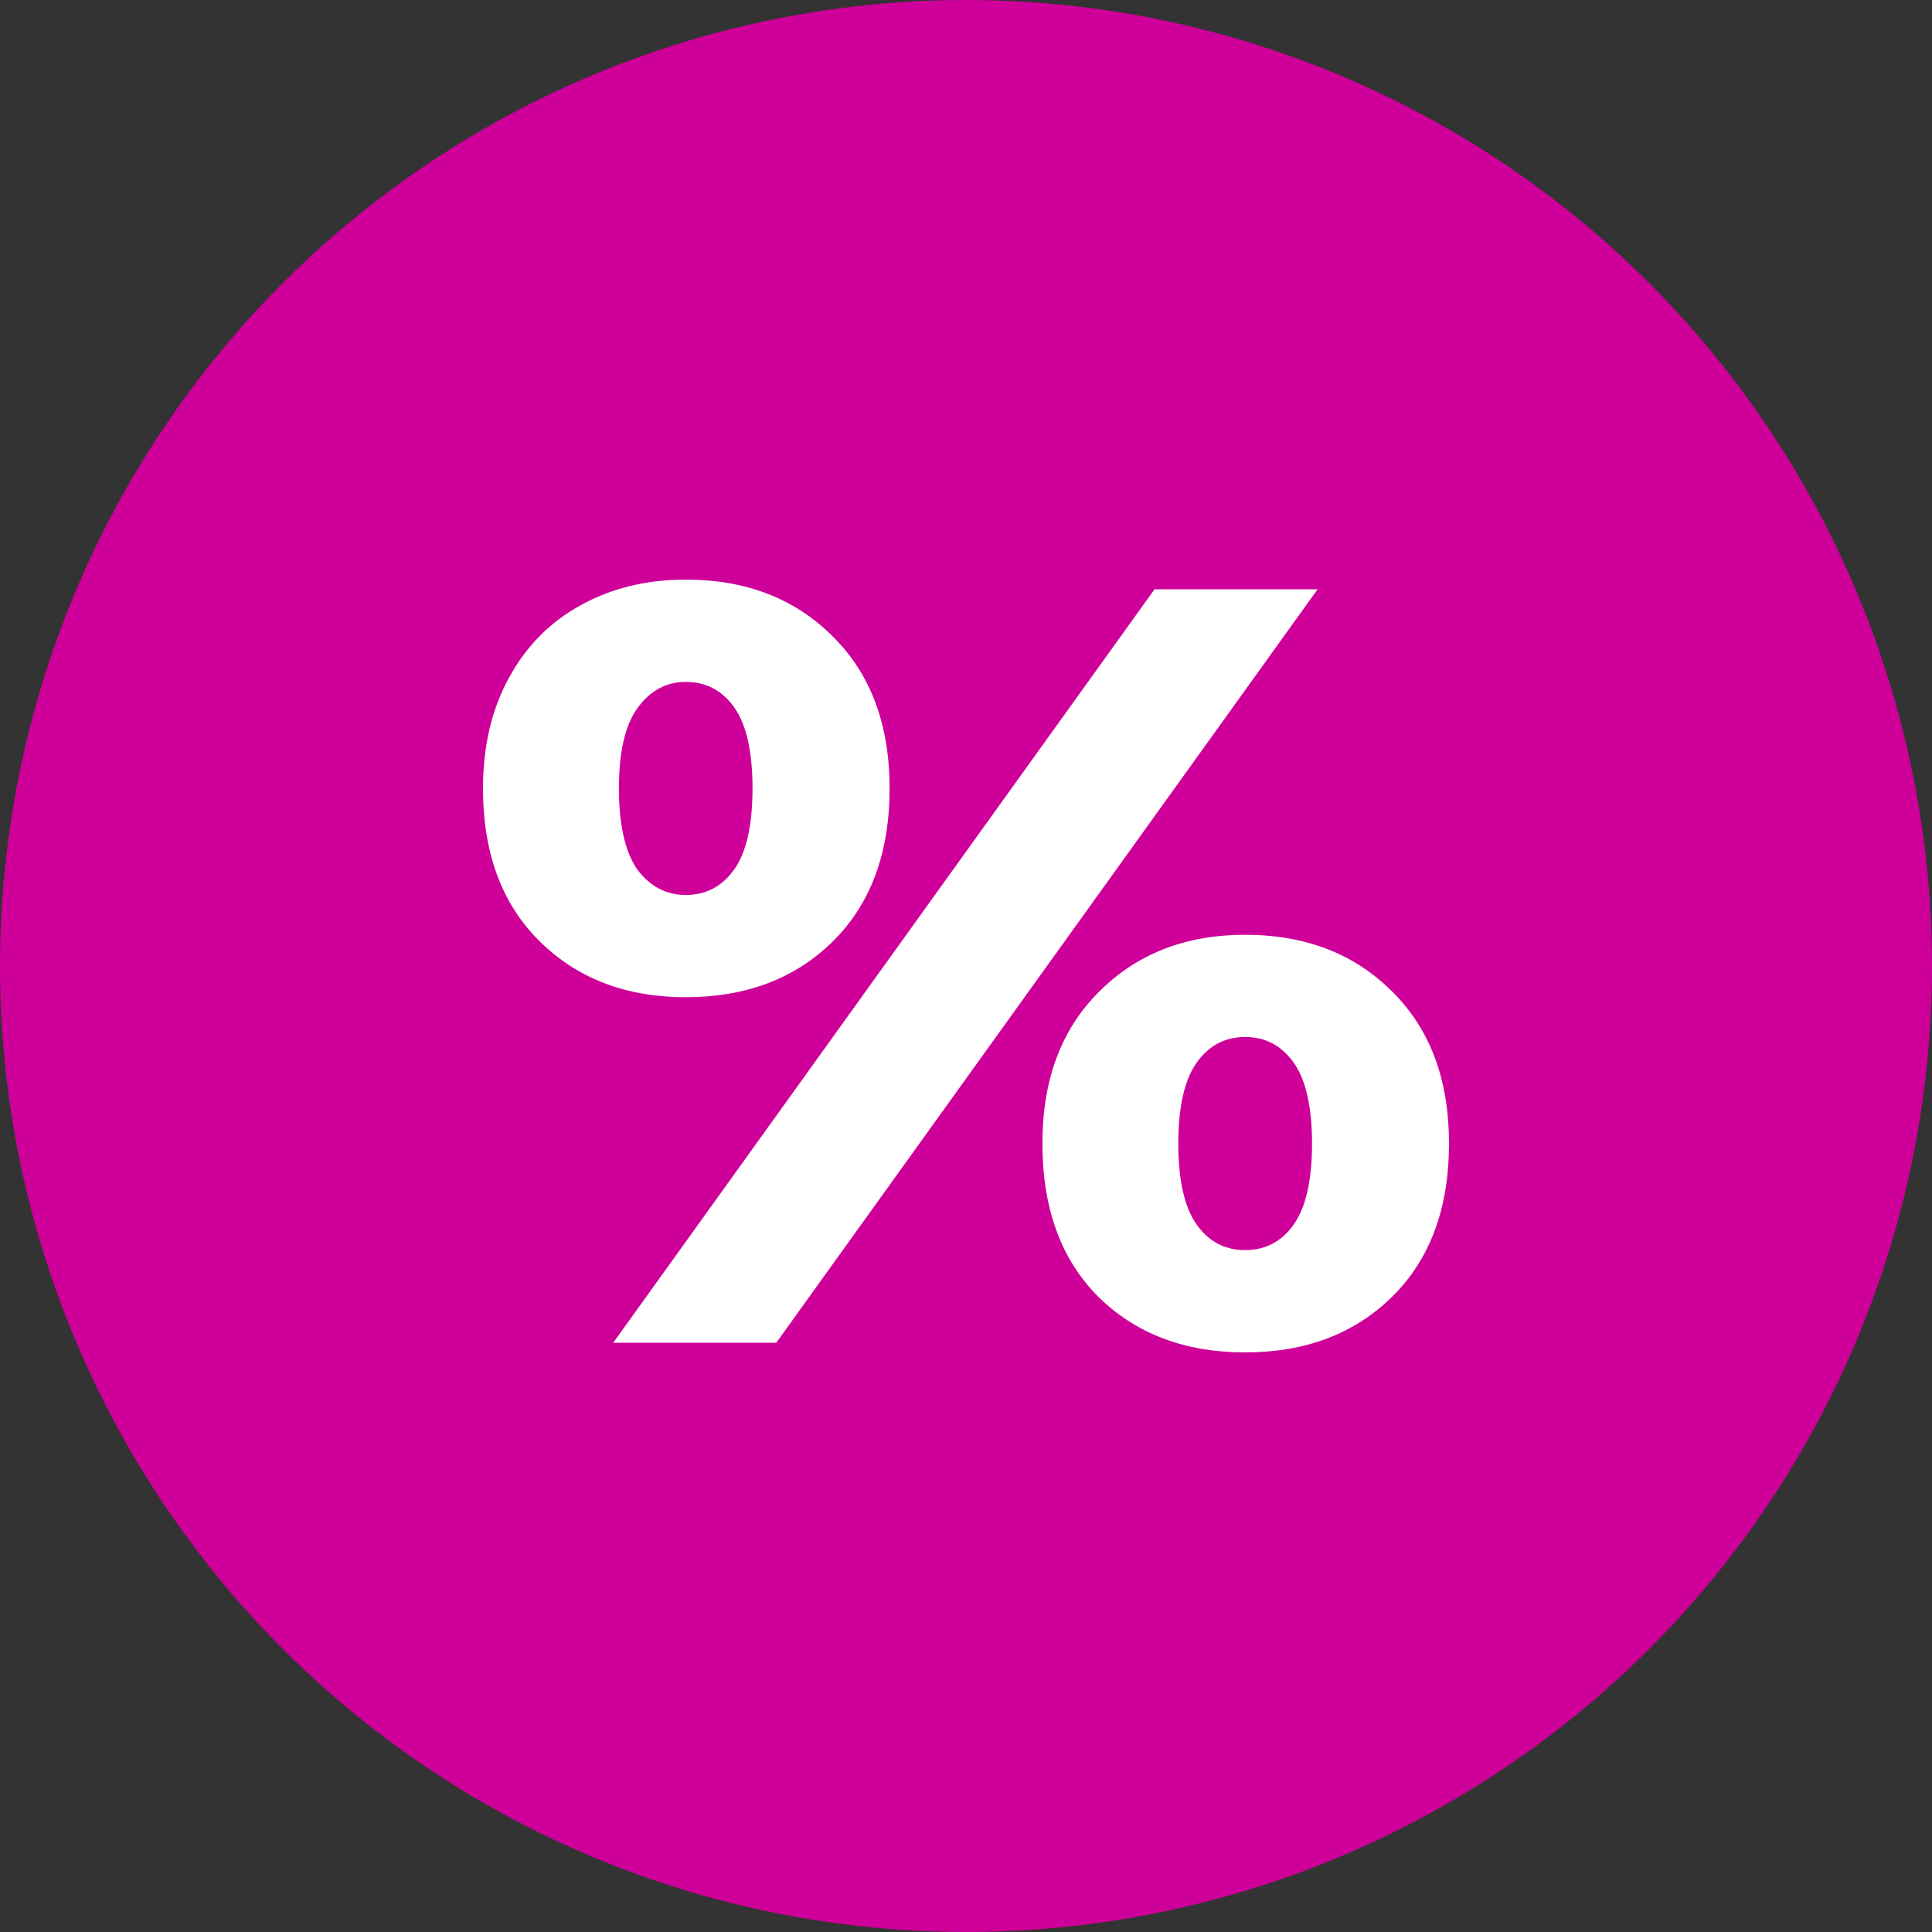 <svg width="20" height="20" viewBox="0 0 20 20" fill="none" xmlns="http://www.w3.org/2000/svg">
<rect x="0" y="0" width="20" height="20" fill="#333333" stroke="none"/>
<circle cx="10" cy="10" r="10" fill="#CE0099"/>
<path d="M7.098 10.323C6.481 10.323 5.977 10.13 5.586 9.744C5.195 9.357 5 8.83 5 8.162C5 7.723 5.09 7.341 5.27 7.014C5.449 6.687 5.696 6.438 6.008 6.267C6.329 6.089 6.692 6 7.098 6C7.724 6 8.232 6.197 8.623 6.591C9.013 6.977 9.209 7.5 9.209 8.162C9.209 8.83 9.013 9.357 8.623 9.744C8.232 10.13 7.724 10.323 7.098 10.323ZM11.952 6.1H13.64L8.036 13.9H6.348L11.952 6.1ZM7.098 9.265C7.309 9.265 7.478 9.175 7.603 8.997C7.728 8.819 7.79 8.54 7.79 8.162C7.79 7.783 7.728 7.504 7.603 7.326C7.478 7.148 7.309 7.059 7.098 7.059C6.895 7.059 6.727 7.151 6.594 7.337C6.469 7.515 6.407 7.79 6.407 8.162C6.407 8.533 6.469 8.812 6.594 8.997C6.727 9.175 6.895 9.265 7.098 9.265ZM12.89 14C12.265 14 11.757 13.807 11.366 13.421C10.983 13.034 10.791 12.507 10.791 11.838C10.791 11.177 10.987 10.654 11.377 10.267C11.768 9.874 12.272 9.677 12.89 9.677C13.515 9.677 14.023 9.874 14.414 10.267C14.805 10.654 15 11.177 15 11.838C15 12.507 14.805 13.034 14.414 13.421C14.023 13.807 13.515 14 12.89 14ZM12.89 12.941C13.101 12.941 13.269 12.852 13.394 12.674C13.519 12.496 13.582 12.217 13.582 11.838C13.582 11.46 13.519 11.181 13.394 11.003C13.269 10.825 13.101 10.735 12.89 10.735C12.679 10.735 12.511 10.825 12.386 11.003C12.261 11.181 12.198 11.46 12.198 11.838C12.198 12.217 12.261 12.496 12.386 12.674C12.511 12.852 12.679 12.941 12.89 12.941Z" fill="white"/>
</svg>
